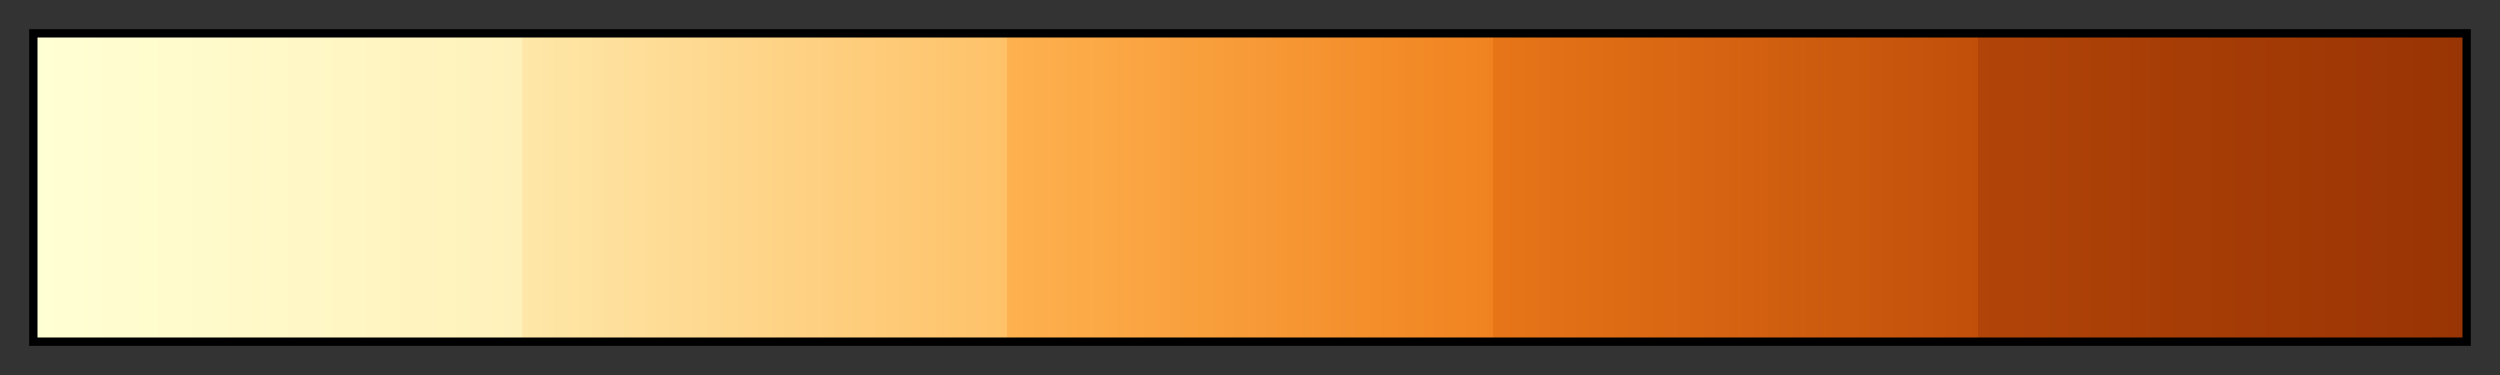 <svg height="45" viewBox="0 0 300 45" width="300" xmlns="http://www.w3.org/2000/svg" xmlns:xlink="http://www.w3.org/1999/xlink"><rect x="0" y="0" width="300" height="45" fill="#333333" stroke="none"/><linearGradient id="a" gradientUnits="objectBoundingBox" spreadMethod="pad" x1="0%" x2="100%" y1="0%" y2="0%"><stop offset="0" stop-color="#ffffd4"/><stop offset=".2" stop-color="#fff1ba"/><stop offset=".2" stop-color="#fee7a8"/><stop offset=".4" stop-color="#fec168"/><stop offset=".4" stop-color="#feb14f"/><stop offset=".6" stop-color="#f0831f"/><stop offset=".6" stop-color="#e77518"/><stop offset=".8" stop-color="#c14f0a"/><stop offset=".8" stop-color="#b14408"/><stop offset="1" stop-color="#993404"/></linearGradient><path d="m4 4h292v37h-292z" fill="url(#a)" stroke="#000"/></svg>